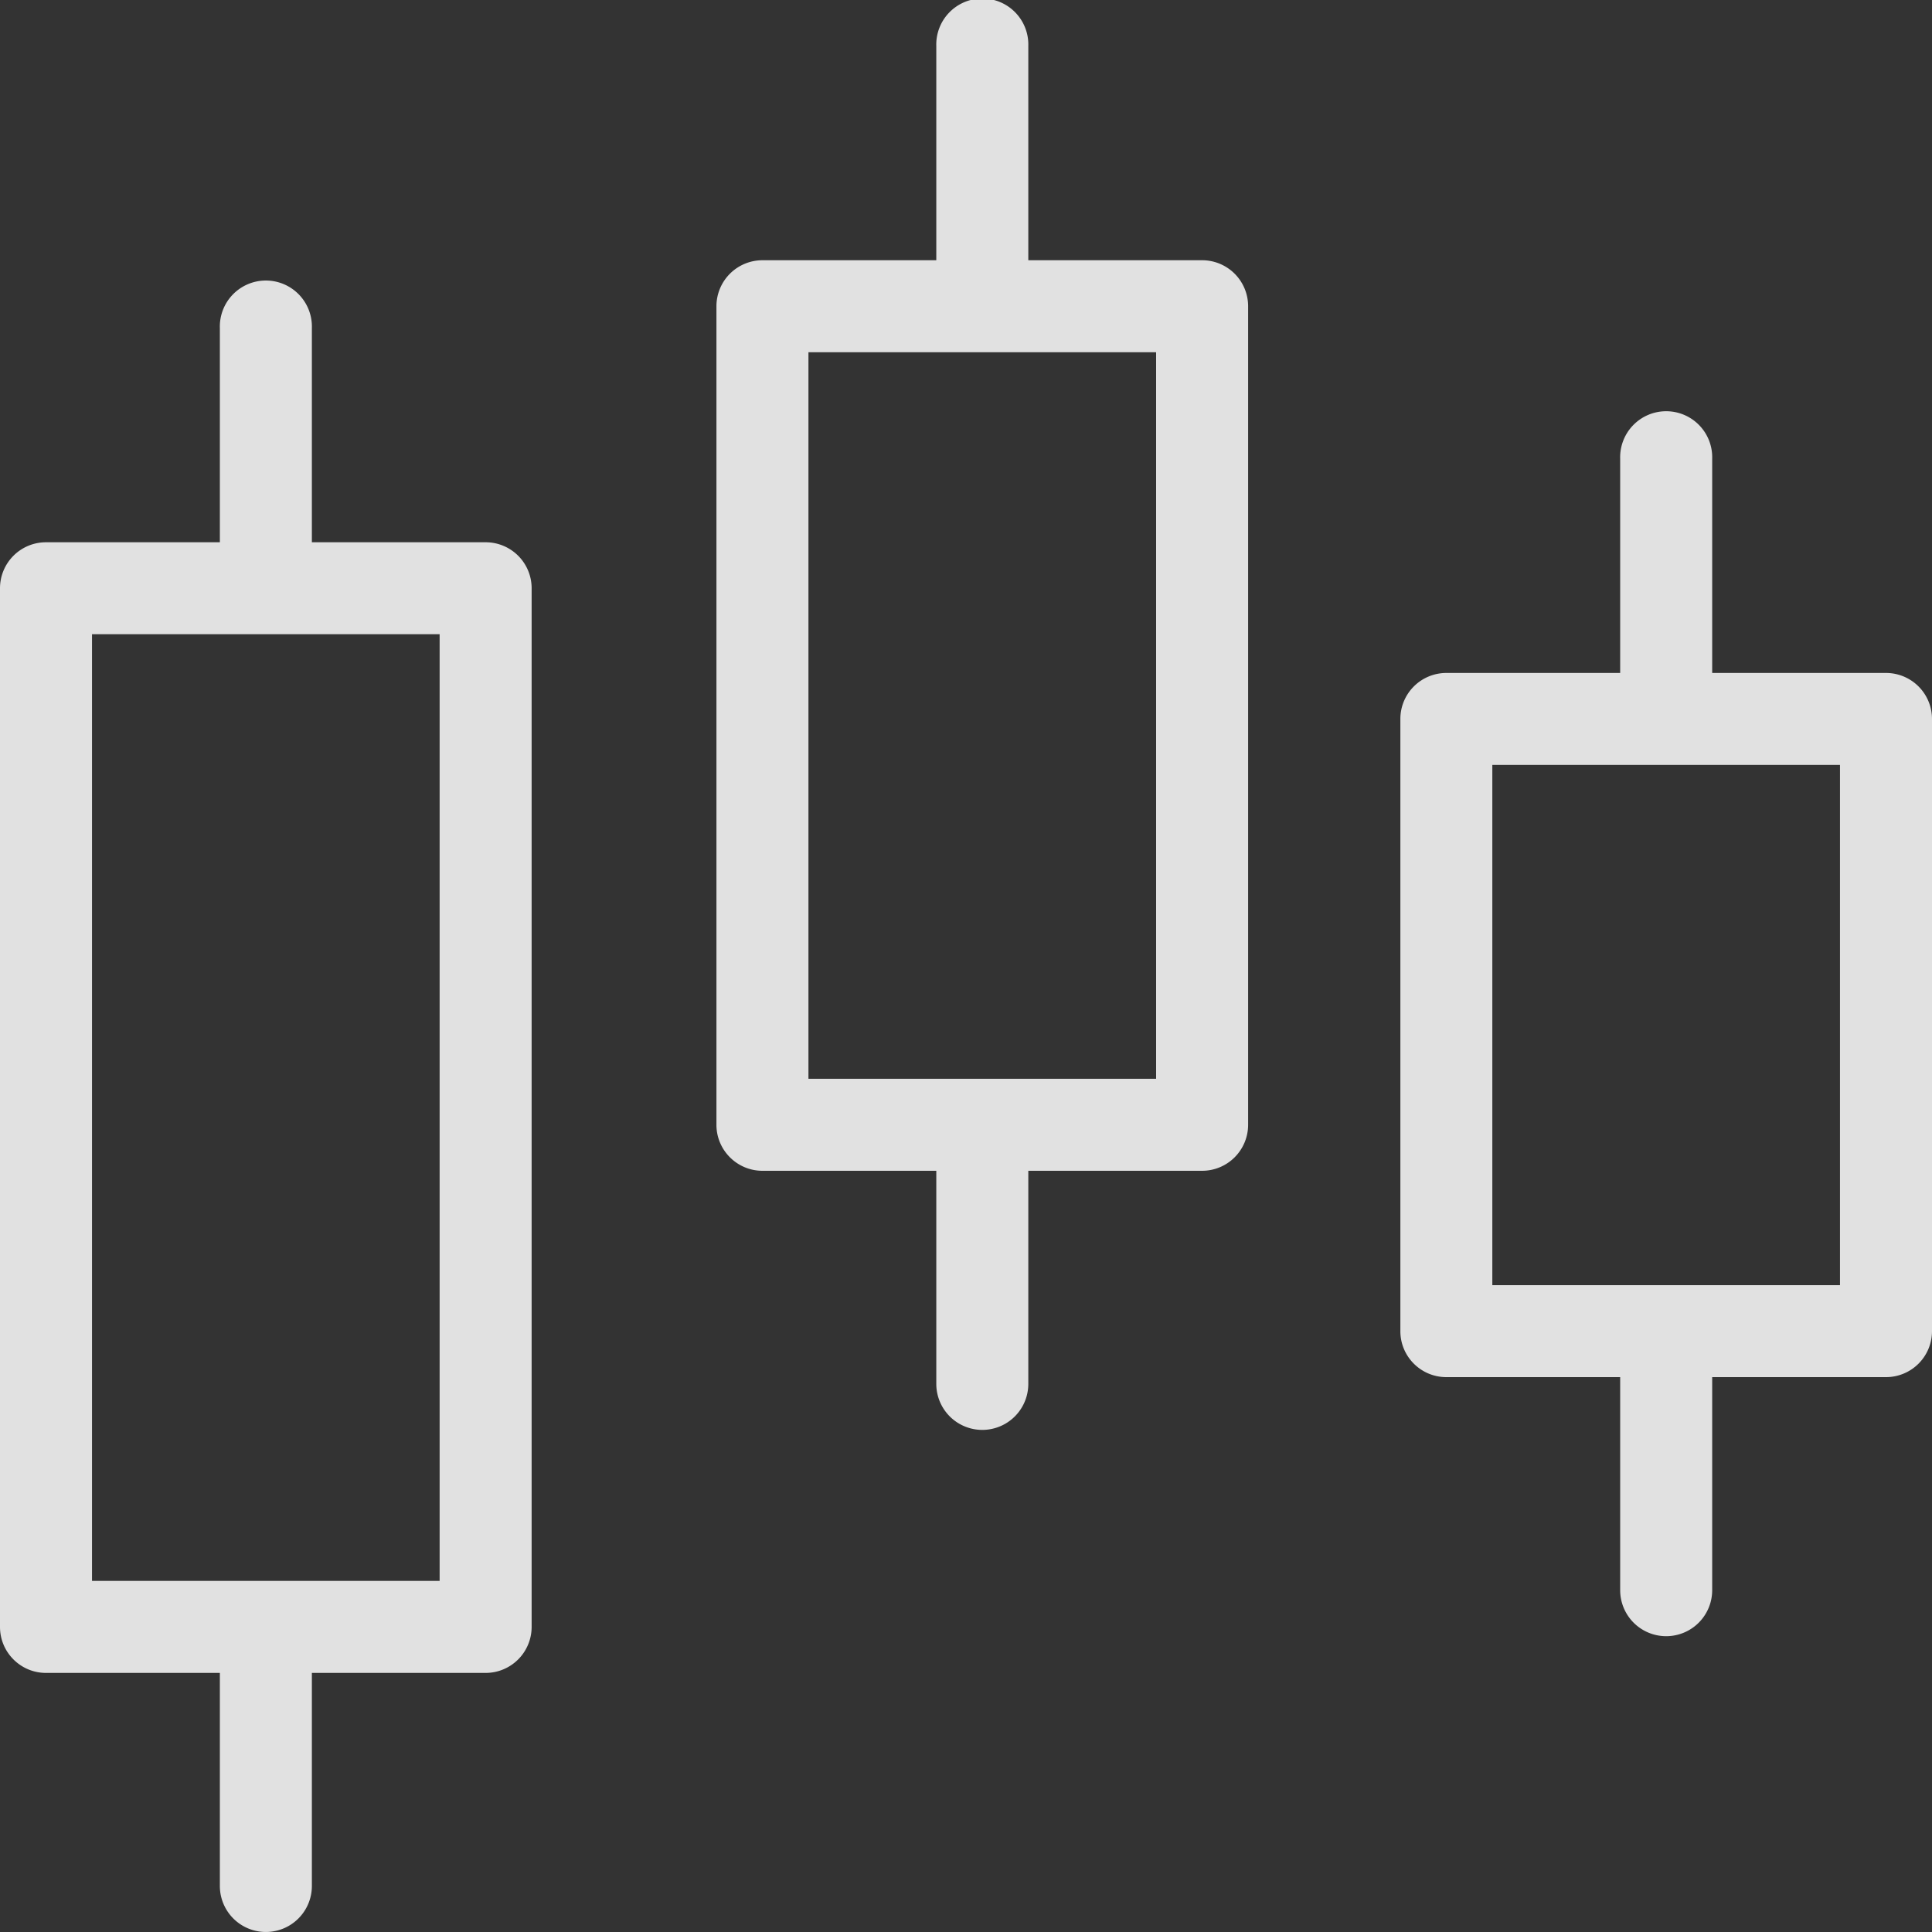 <svg xmlns="http://www.w3.org/2000/svg" width="40" height="40" viewBox="0 0 40 40">
    <rect x="0" y="0" width="40" height="40" fill="#333333" stroke="none"/>
    <path fill="#FFF" fill-rule="evenodd" d="M16.738 22.335h7.198V7.293h-7.198v15.042zm8.15-16.947H21.29V.953a.953.953 0 1 0-1.905 0v4.435h-3.599a.953.953 0 0 0-.953.952v16.948c0 .525.427.952.953.952h3.599v4.412a.952.952 0 1 0 1.905 0V24.24h3.598a.953.953 0 0 0 .953-.952V6.34a.952.952 0 0 0-.953-.952zm6.009 21.22h7.198V15.837h-7.198v10.771zm8.15-12.675h-3.598V9.498a.953.953 0 1 0-1.905 0v4.435h-3.599a.952.952 0 0 0-.952.952V27.56c0 .526.426.952.952.952h3.599v4.411a.952.952 0 1 0 1.905 0v-4.411h3.598A.952.952 0 0 0 40 27.56V14.885a.952.952 0 0 0-.953-.952zM1.905 32.731h7.197v-19.6H1.905v19.6zm8.149-21.504H6.457V6.792a.953.953 0 1 0-1.905 0v4.435H.953a.952.952 0 0 0-.953.952v21.505c0 .525.426.952.953.952h3.599v4.411a.952.952 0 1 0 1.905 0v-4.411h3.597a.953.953 0 0 0 .953-.952V12.179a.952.952 0 0 0-.953-.952z" opacity=".85"/>
</svg>
